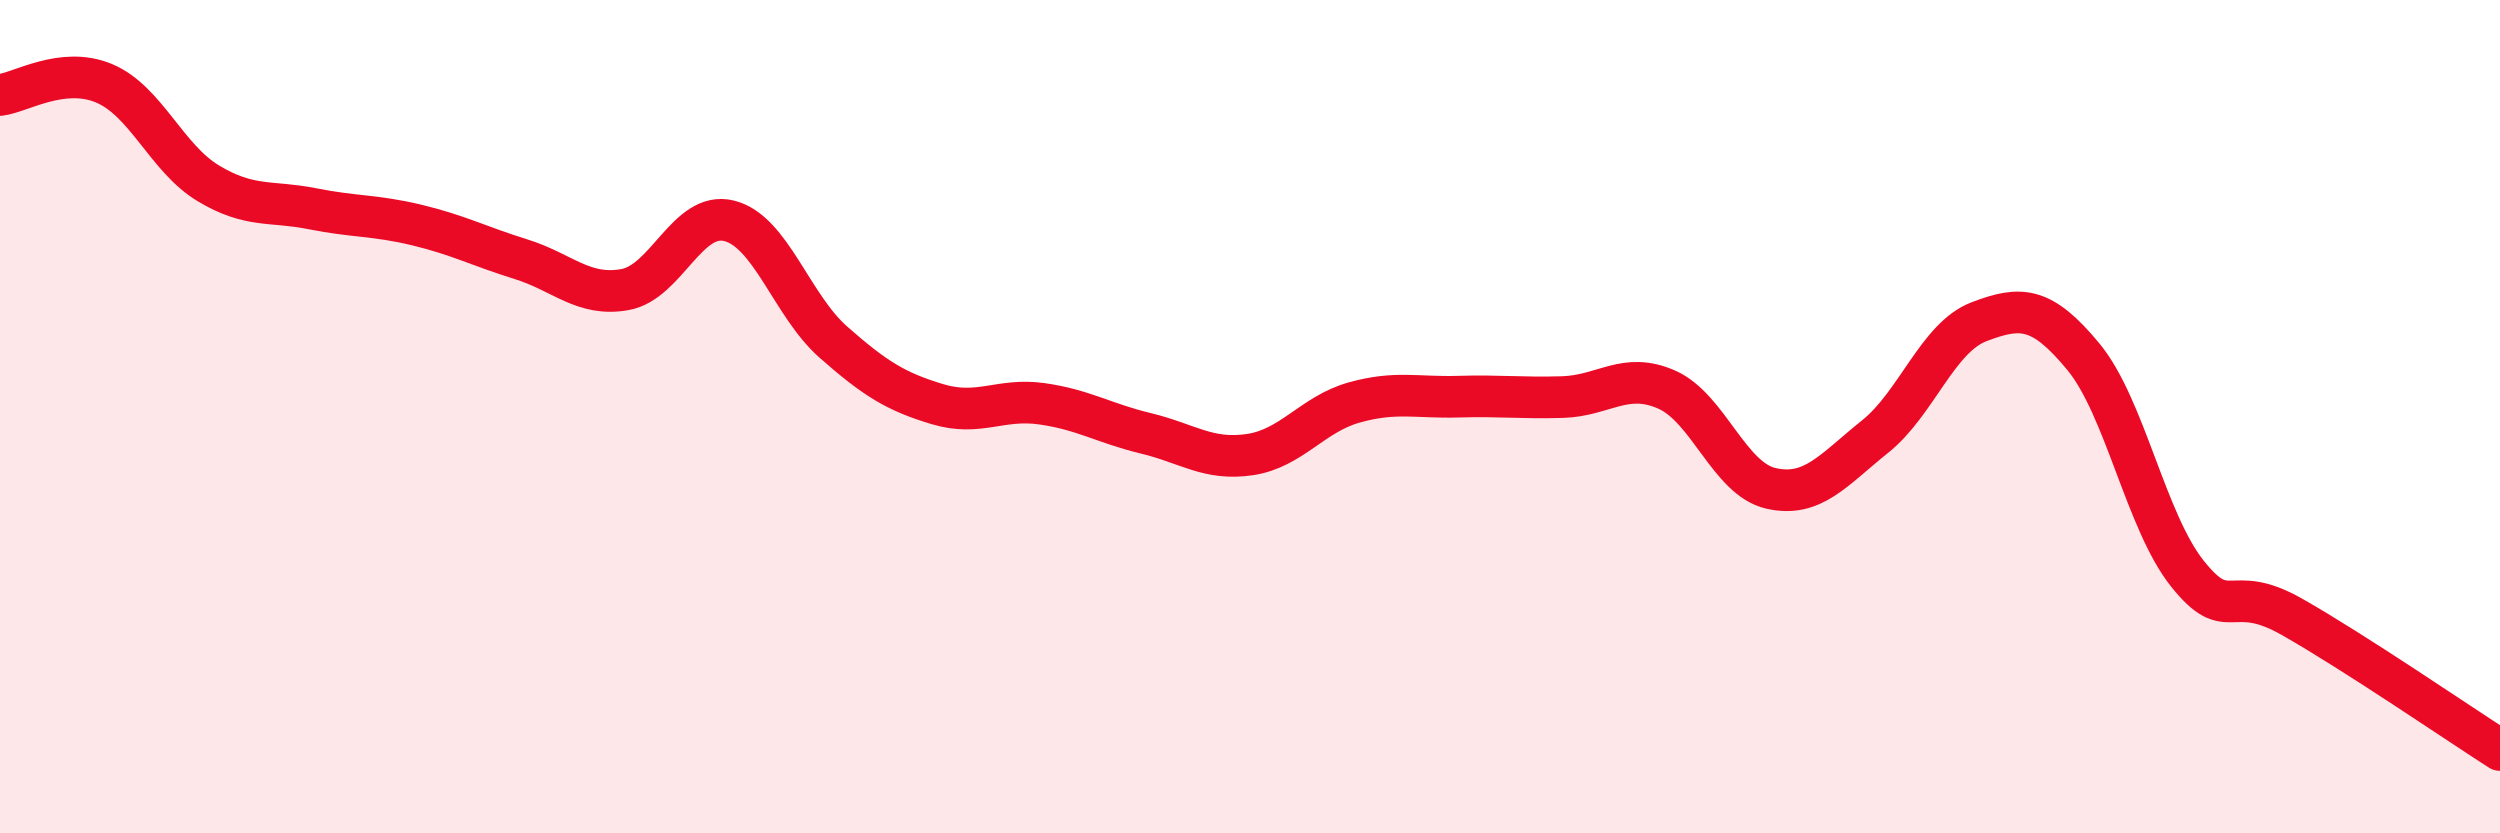
    <svg width="60" height="20" viewBox="0 0 60 20" xmlns="http://www.w3.org/2000/svg">
      <path
        d="M 0,2.28 C 0.5,2.22 1.5,1.58 2.5,2 C 3.5,2.42 4,3.8 5,4.4 C 6,5 6.5,4.81 7.5,5.01 C 8.5,5.21 9,5.16 10,5.4 C 11,5.64 11.5,5.91 12.5,6.22 C 13.5,6.53 14,7.13 15,6.95 C 16,6.77 16.5,5.05 17.5,5.3 C 18.5,5.55 19,7.33 20,8.21 C 21,9.09 21.5,9.4 22.5,9.7 C 23.5,10 24,9.55 25,9.69 C 26,9.83 26.5,10.16 27.5,10.4 C 28.5,10.64 29,11.06 30,10.91 C 31,10.76 31.5,9.94 32.5,9.66 C 33.5,9.38 34,9.55 35,9.52 C 36,9.49 36.5,9.56 37.5,9.53 C 38.5,9.5 39,8.91 40,9.35 C 41,9.79 41.5,11.49 42.5,11.72 C 43.5,11.95 44,11.28 45,10.48 C 46,9.68 46.5,8.1 47.5,7.72 C 48.5,7.34 49,7.35 50,8.56 C 51,9.77 51.5,12.52 52.5,13.77 C 53.5,15.02 53.5,13.95 55,14.8 C 56.5,15.65 59,17.36 60,18L60 20L0 20Z"
        fill="#EB0A25"
        opacity="0.1"
        stroke-linecap="round"
        stroke-linejoin="round"
      />
      <path
        d="M 0,2.28 C 0.5,2.22 1.5,1.58 2.5,2 C 3.5,2.42 4,3.8 5,4.4 C 6,5 6.5,4.81 7.5,5.01 C 8.5,5.21 9,5.16 10,5.4 C 11,5.64 11.5,5.91 12.5,6.22 C 13.5,6.53 14,7.13 15,6.95 C 16,6.77 16.5,5.05 17.5,5.3 C 18.5,5.55 19,7.33 20,8.21 C 21,9.09 21.5,9.4 22.5,9.7 C 23.5,10 24,9.55 25,9.69 C 26,9.83 26.5,10.16 27.5,10.4 C 28.5,10.64 29,11.06 30,10.91 C 31,10.76 31.5,9.94 32.5,9.66 C 33.5,9.38 34,9.55 35,9.52 C 36,9.49 36.5,9.56 37.5,9.53 C 38.5,9.5 39,8.91 40,9.35 C 41,9.79 41.5,11.49 42.5,11.72 C 43.5,11.95 44,11.28 45,10.48 C 46,9.68 46.5,8.1 47.5,7.72 C 48.5,7.34 49,7.35 50,8.56 C 51,9.77 51.5,12.52 52.5,13.77 C 53.5,15.02 53.5,13.95 55,14.8 C 56.5,15.65 59,17.36 60,18"
        stroke="#EB0A25"
        stroke-width="1"
        fill="none"
        stroke-linecap="round"
        stroke-linejoin="round"
      />
    </svg>
  